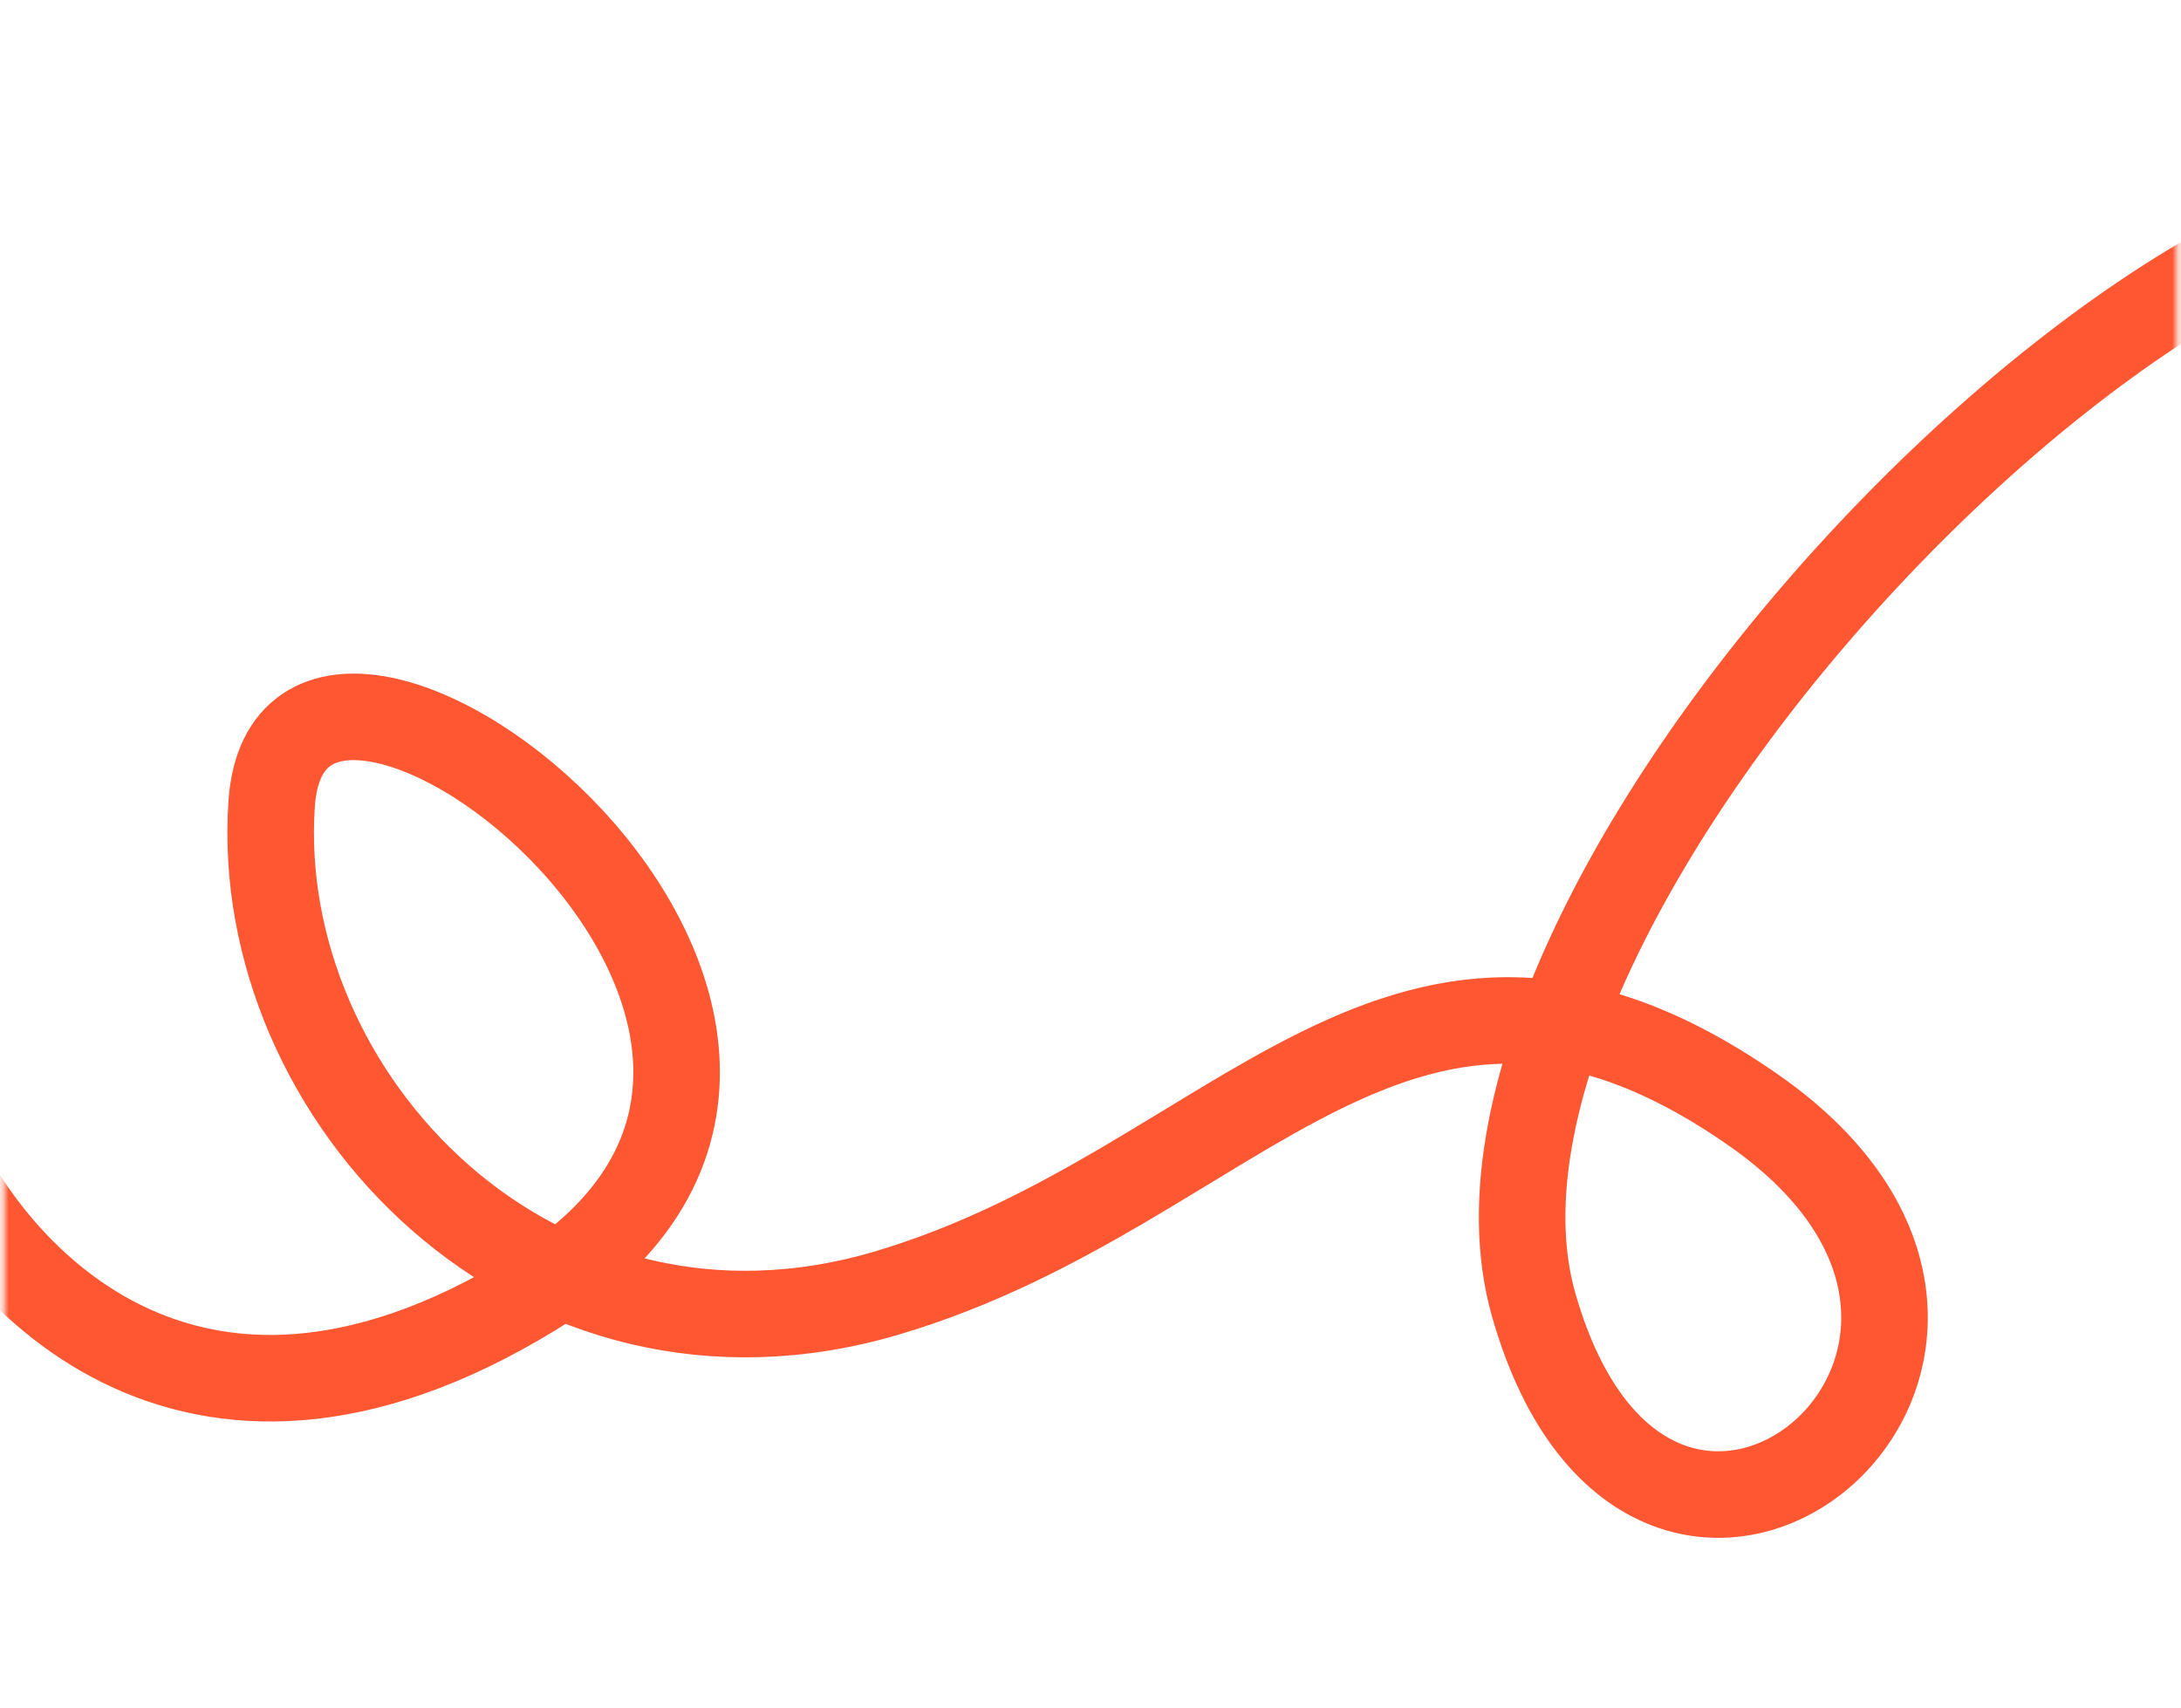 <svg width="378" height="296" viewBox="0 0 378 296" fill="none" xmlns="http://www.w3.org/2000/svg">
<mask id="mask0_1_8" style="mask-type:alpha" maskUnits="userSpaceOnUse" x="0" y="0" width="378" height="296">
<rect x="0.694" y="0.547" width="376.611" height="295.214" rx="20" fill="#D3B6FF"/>
</mask>
<g mask="url(#mask0_1_8)">
<path d="M-12.777 195.354C-2.777 220.235 32.215 260.853 92.183 224.276C167.144 178.554 50.526 88.574 47.082 139.322C43.638 190.07 92.752 242.25 153.848 224.077C214.944 205.904 243.015 150.022 303.867 192.387C364.719 234.753 286.506 298.651 265.817 226.196C245.127 153.741 389.765 5.882 446.191 36.989C502.616 68.097 429.212 128.291 431.496 186.399C433.648 241.128 444.142 251.618 538.022 273.848" stroke="#FF5732" stroke-width="15"/>
</g>
</svg>
